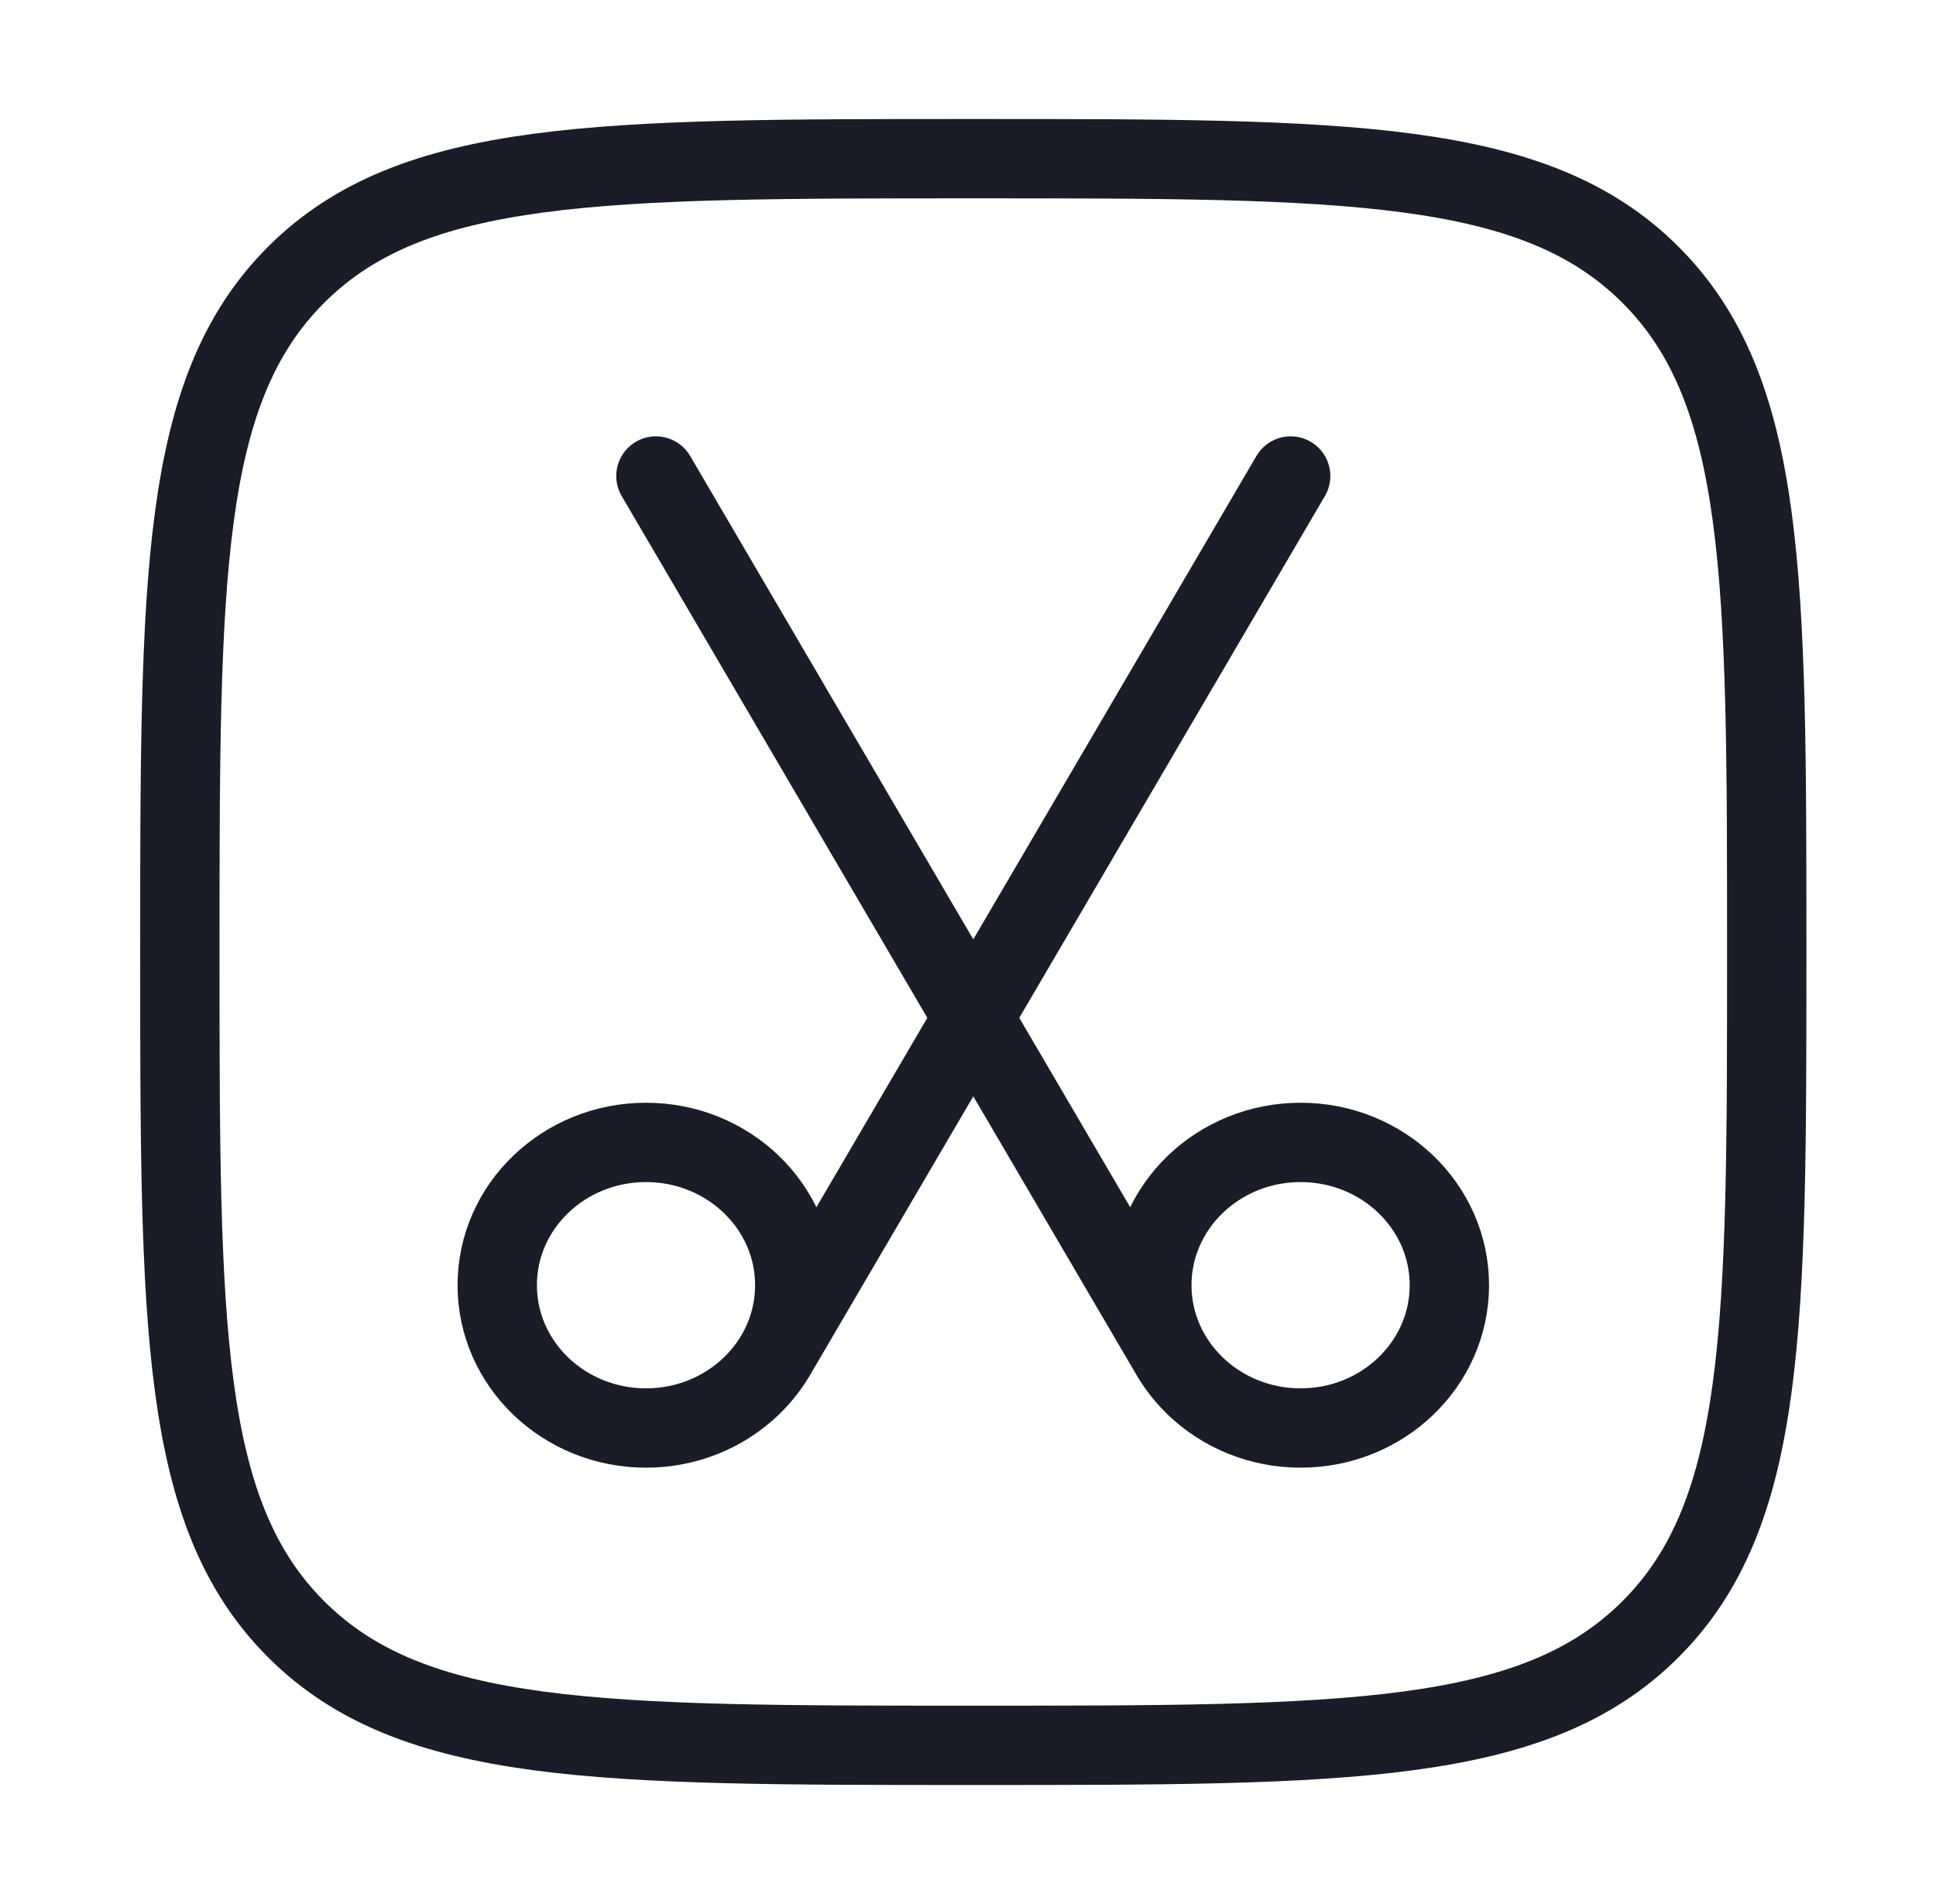 <svg width="61" height="60" viewBox="0 0 61 60" fill="none" xmlns="http://www.w3.org/2000/svg">
<path d="M36.919 42.75L20.667 15M45.667 40.5C45.667 42.985 43.568 45 40.98 45C38.391 45 36.292 42.985 36.292 40.5C36.292 38.015 38.391 36 40.98 36C43.568 36 45.667 38.015 45.667 40.5Z" stroke="#1C1C28" stroke-width="2.5" stroke-linecap="round"/>
<path d="M24.415 42.75L40.667 15M15.667 40.5C15.667 42.985 17.766 45 20.355 45C22.943 45 25.042 42.985 25.042 40.5C25.042 38.015 22.943 36 20.355 36C17.766 36 15.667 38.015 15.667 40.5Z" stroke="#1C1C28" stroke-width="2.5" stroke-linecap="round"/>
<path d="M5.667 30C5.667 18.215 5.667 12.322 9.328 8.661C12.989 5 18.882 5 30.667 5C42.452 5 48.345 5 52.006 8.661C55.667 12.322 55.667 18.215 55.667 30C55.667 41.785 55.667 47.678 52.006 51.339C48.345 55 42.452 55 30.667 55C18.882 55 12.989 55 9.328 51.339C5.667 47.678 5.667 41.785 5.667 30Z" stroke="#1C1C28" stroke-width="2.5"/>
</svg>
